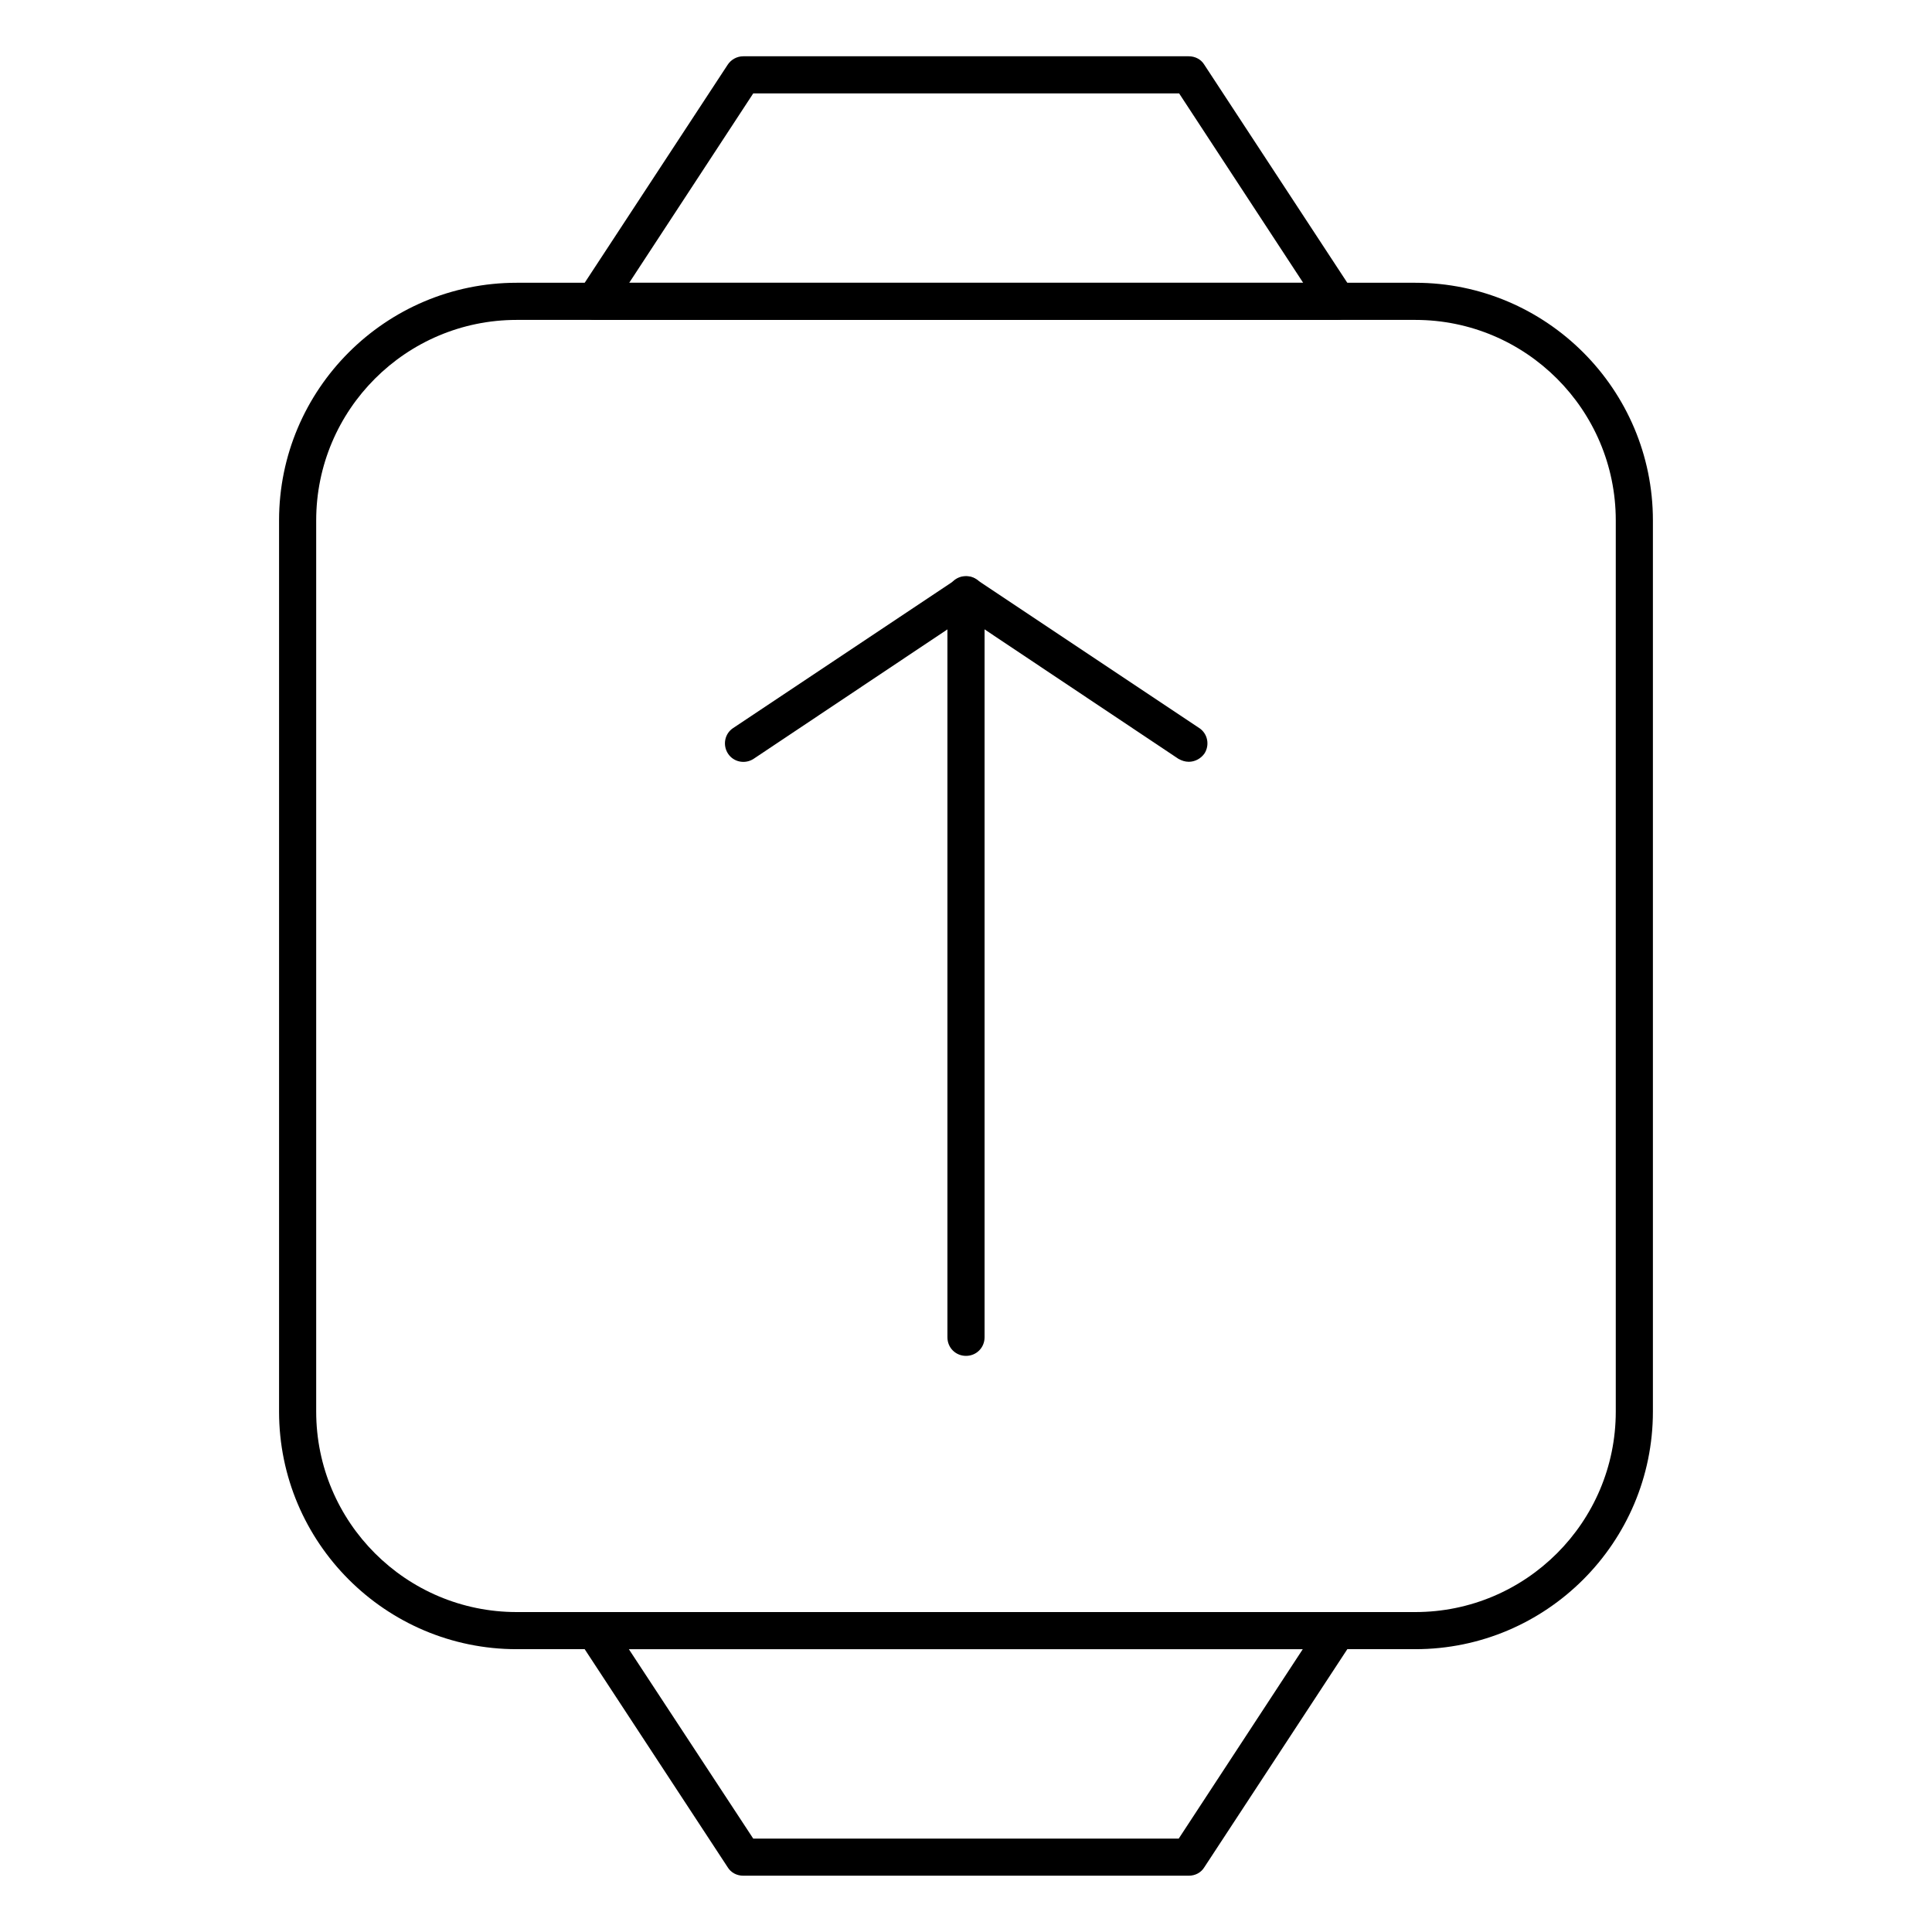 <?xml version="1.0" encoding="UTF-8"?>
<!-- Uploaded to: ICON Repo, www.svgrepo.com, Generator: ICON Repo Mixer Tools -->
<svg fill="#000000" width="800px" height="800px" version="1.1" viewBox="144 144 512 512" xmlns="http://www.w3.org/2000/svg">
 <g>
  <path d="m498.4 228.78h-196.8c-1.77 0-3.445-0.984-4.328-2.559-0.887-1.574-0.789-3.543 0.195-5.019l39.359-60.023c0.887-1.379 2.461-2.262 4.133-2.262h118.08c1.672 0 3.246 0.789 4.133 2.262l39.359 60.023c0.984 1.477 1.082 3.445 0.195 5.019-0.883 1.574-2.555 2.559-4.328 2.559zm-187.65-9.84h178.6l-32.867-50.184h-112.87z"/>
  <path d="m459.04 641.08h-118.08c-1.672 0-3.246-0.789-4.133-2.262l-39.359-60.023c-0.984-1.477-1.082-3.445-0.195-5.019 0.887-1.574 2.559-2.559 4.328-2.559h196.8c1.77 0 3.445 0.984 4.328 2.559 0.887 1.574 0.789 3.543-0.195 5.019l-39.359 60.023c-0.887 1.477-2.461 2.262-4.133 2.262zm-115.43-9.84h112.77l32.867-50.184h-178.59z"/>
  <path d="m519.06 581.05h-238.13c-34.734 0-62.977-28.242-62.977-62.977v-236.16c0-34.734 28.242-62.977 62.977-62.977h238.13c34.734 0 62.977 28.242 62.977 62.977v236.16c0 34.734-28.242 62.977-62.977 62.977zm-238.13-352.27c-29.324 0-53.137 23.812-53.137 53.137v236.16c0 29.324 23.812 53.137 53.137 53.137h238.13c29.324 0 53.137-23.812 53.137-53.137v-236.16c0-29.324-23.812-53.137-53.137-53.137z"/>
  <path d="m400 503.32c-2.754 0-4.922-2.164-4.922-4.922v-196.8c0-2.754 2.164-4.922 4.922-4.922 2.754 0 4.922 2.164 4.922 4.922v196.8c-0.004 2.754-2.168 4.922-4.922 4.922z"/>
  <path d="m459.04 345.88c-0.984 0-1.871-0.297-2.754-0.789l-56.285-37.586-56.285 37.59c-2.262 1.477-5.312 0.887-6.789-1.379-1.477-2.262-0.887-5.312 1.379-6.789l59.039-39.359c1.672-1.082 3.836-1.082 5.41 0l59.039 39.359c2.262 1.477 2.856 4.527 1.379 6.789-0.984 1.375-2.559 2.164-4.133 2.164z"/>
 </g>
</svg>